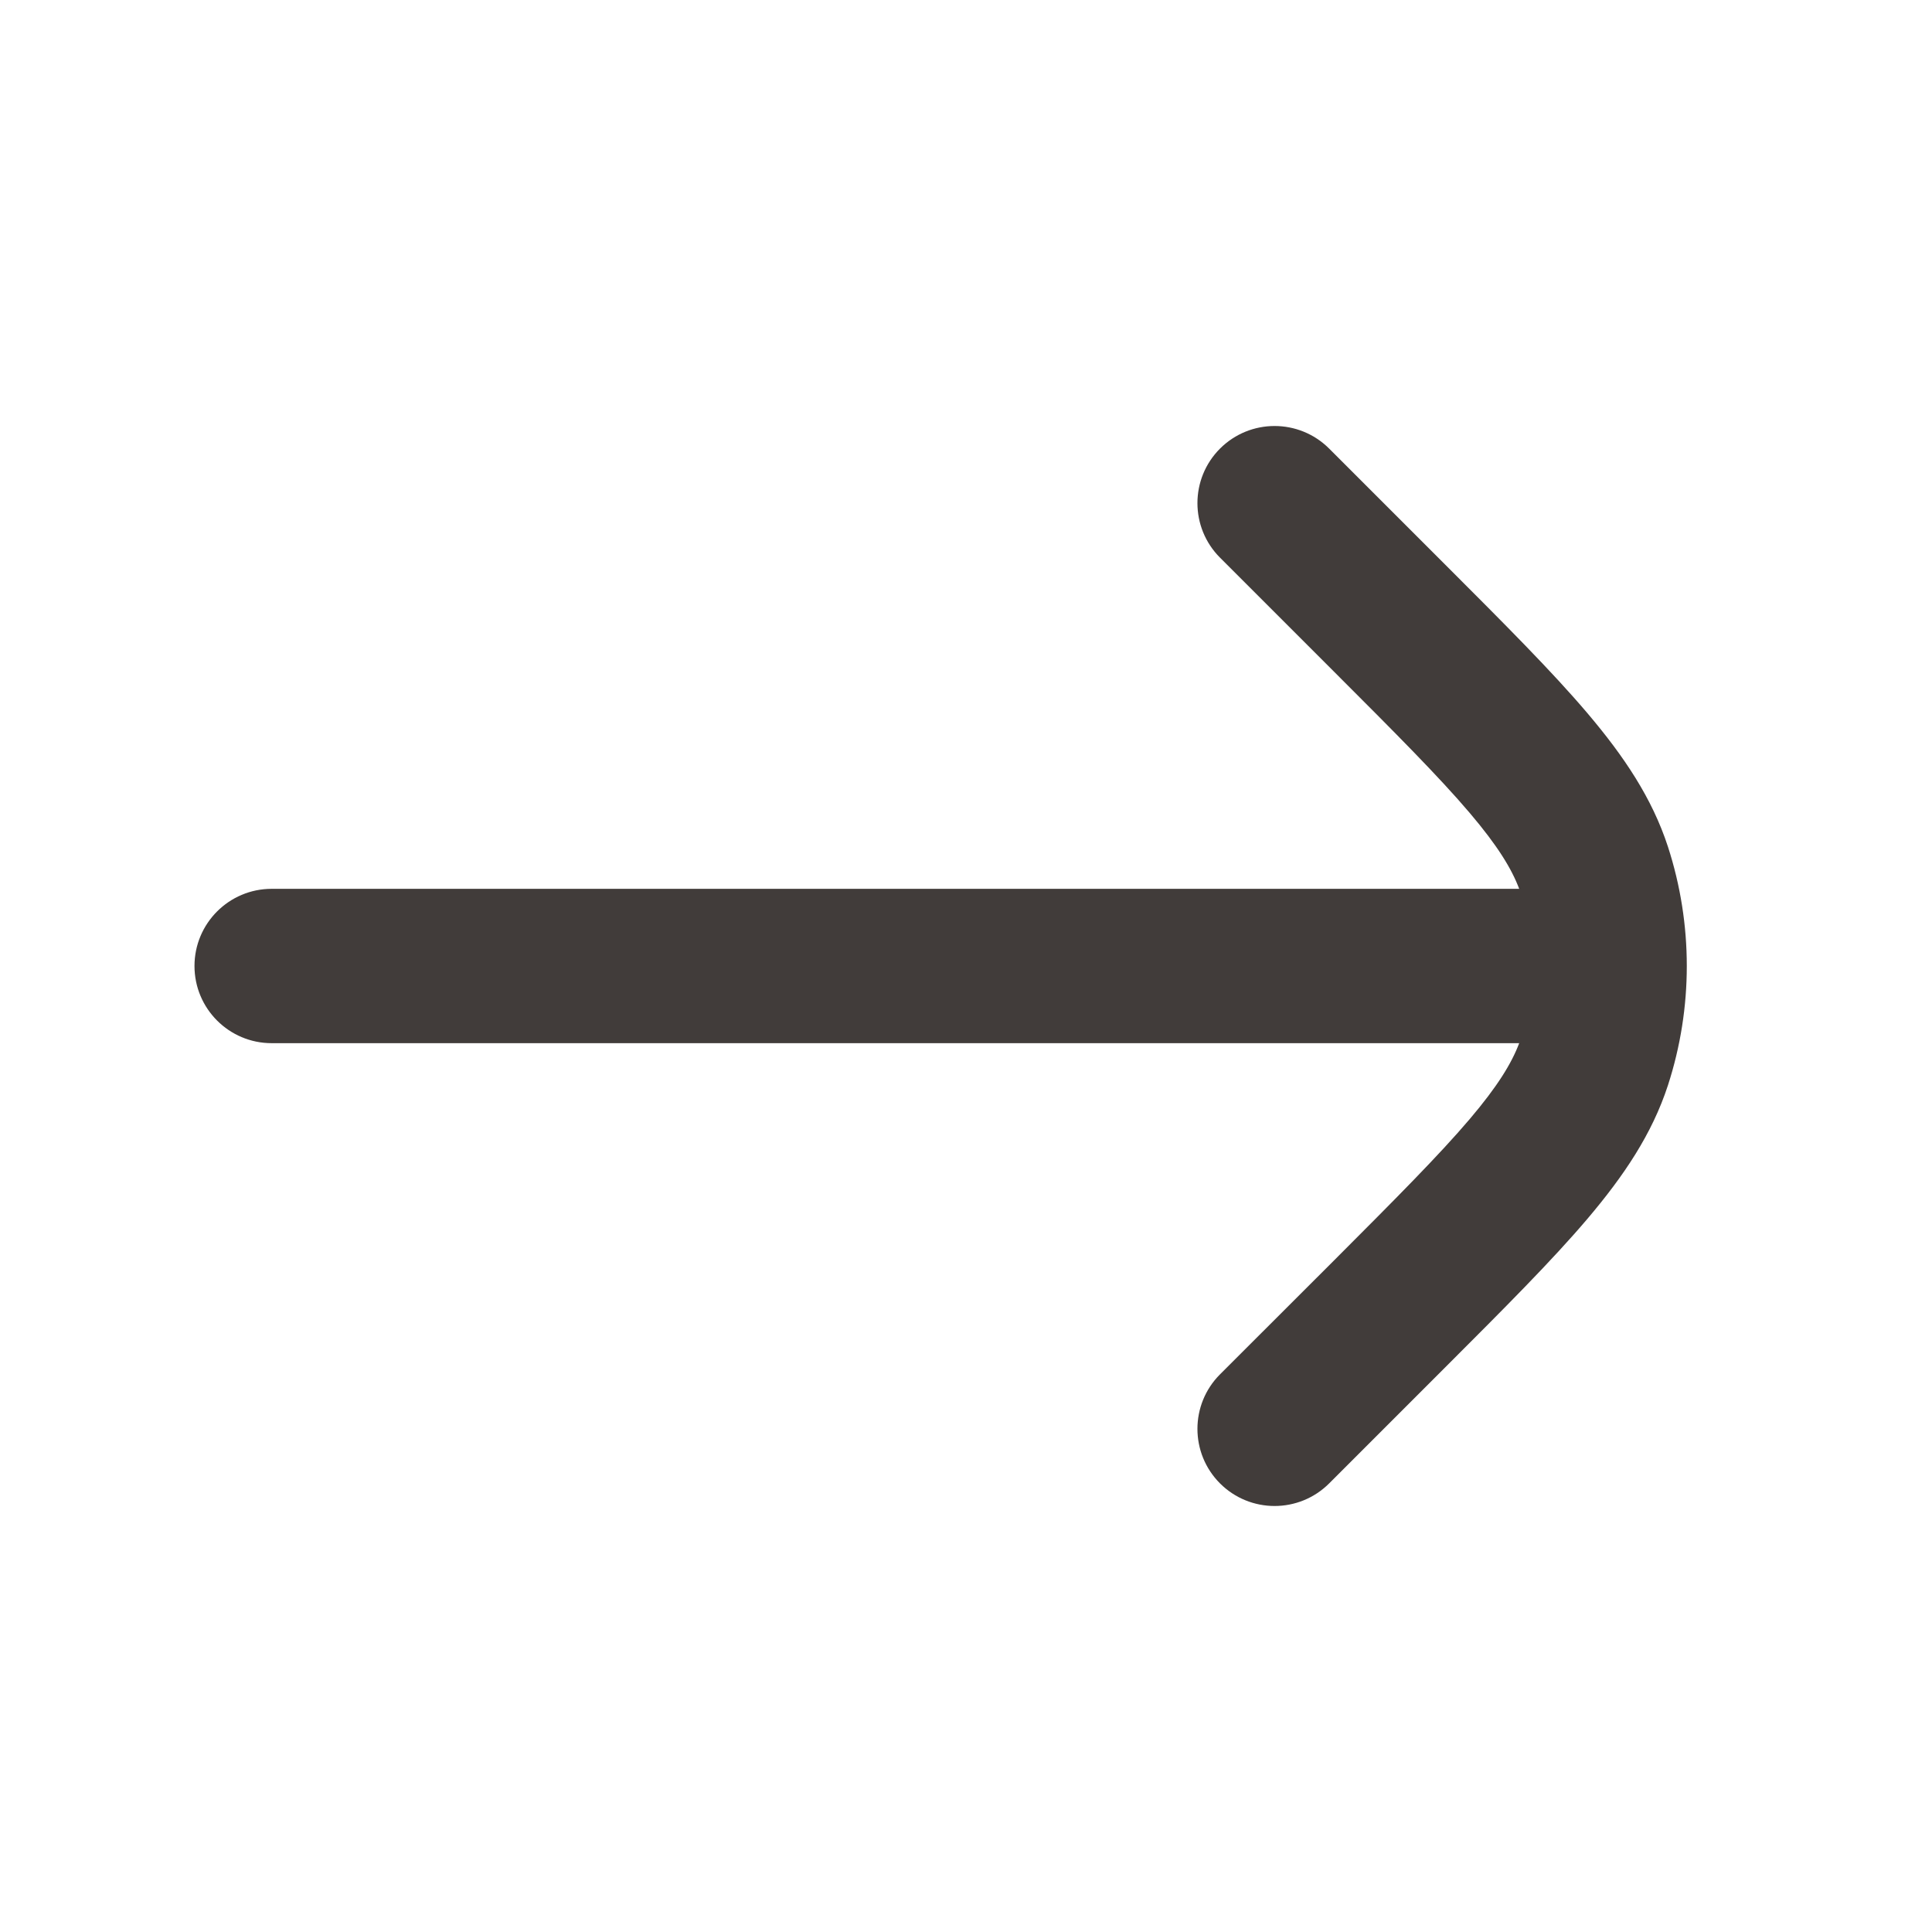 <svg width="18" height="18" viewBox="0 0 18 18" fill="none" xmlns="http://www.w3.org/2000/svg">
<g id="Solid arrow right sm">
<path id="Vector" d="M14.154 9.719H2.531C2.134 9.719 1.812 9.397 1.812 9C1.812 8.603 2.134 8.281 2.531 8.281H14.154C14.083 8.093 13.953 7.88 13.694 7.575C13.406 7.236 13.004 6.833 12.427 6.256L11.367 5.196C11.086 4.915 11.086 4.46 11.367 4.179C11.648 3.899 12.102 3.899 12.383 4.179L13.465 5.261C14.016 5.812 14.46 6.256 14.79 6.645C15.13 7.046 15.392 7.435 15.54 7.889C15.774 8.611 15.774 9.389 15.54 10.111C15.392 10.565 15.13 10.954 14.79 11.355C14.46 11.744 14.016 12.188 13.465 12.739L12.383 13.821C12.102 14.101 11.648 14.101 11.367 13.821C11.086 13.54 11.086 13.085 11.367 12.804L12.427 11.745C13.004 11.167 13.406 10.764 13.694 10.425C13.953 10.12 14.083 9.907 14.154 9.719Z" fill="#413C3A"/>
</g>
</svg>
